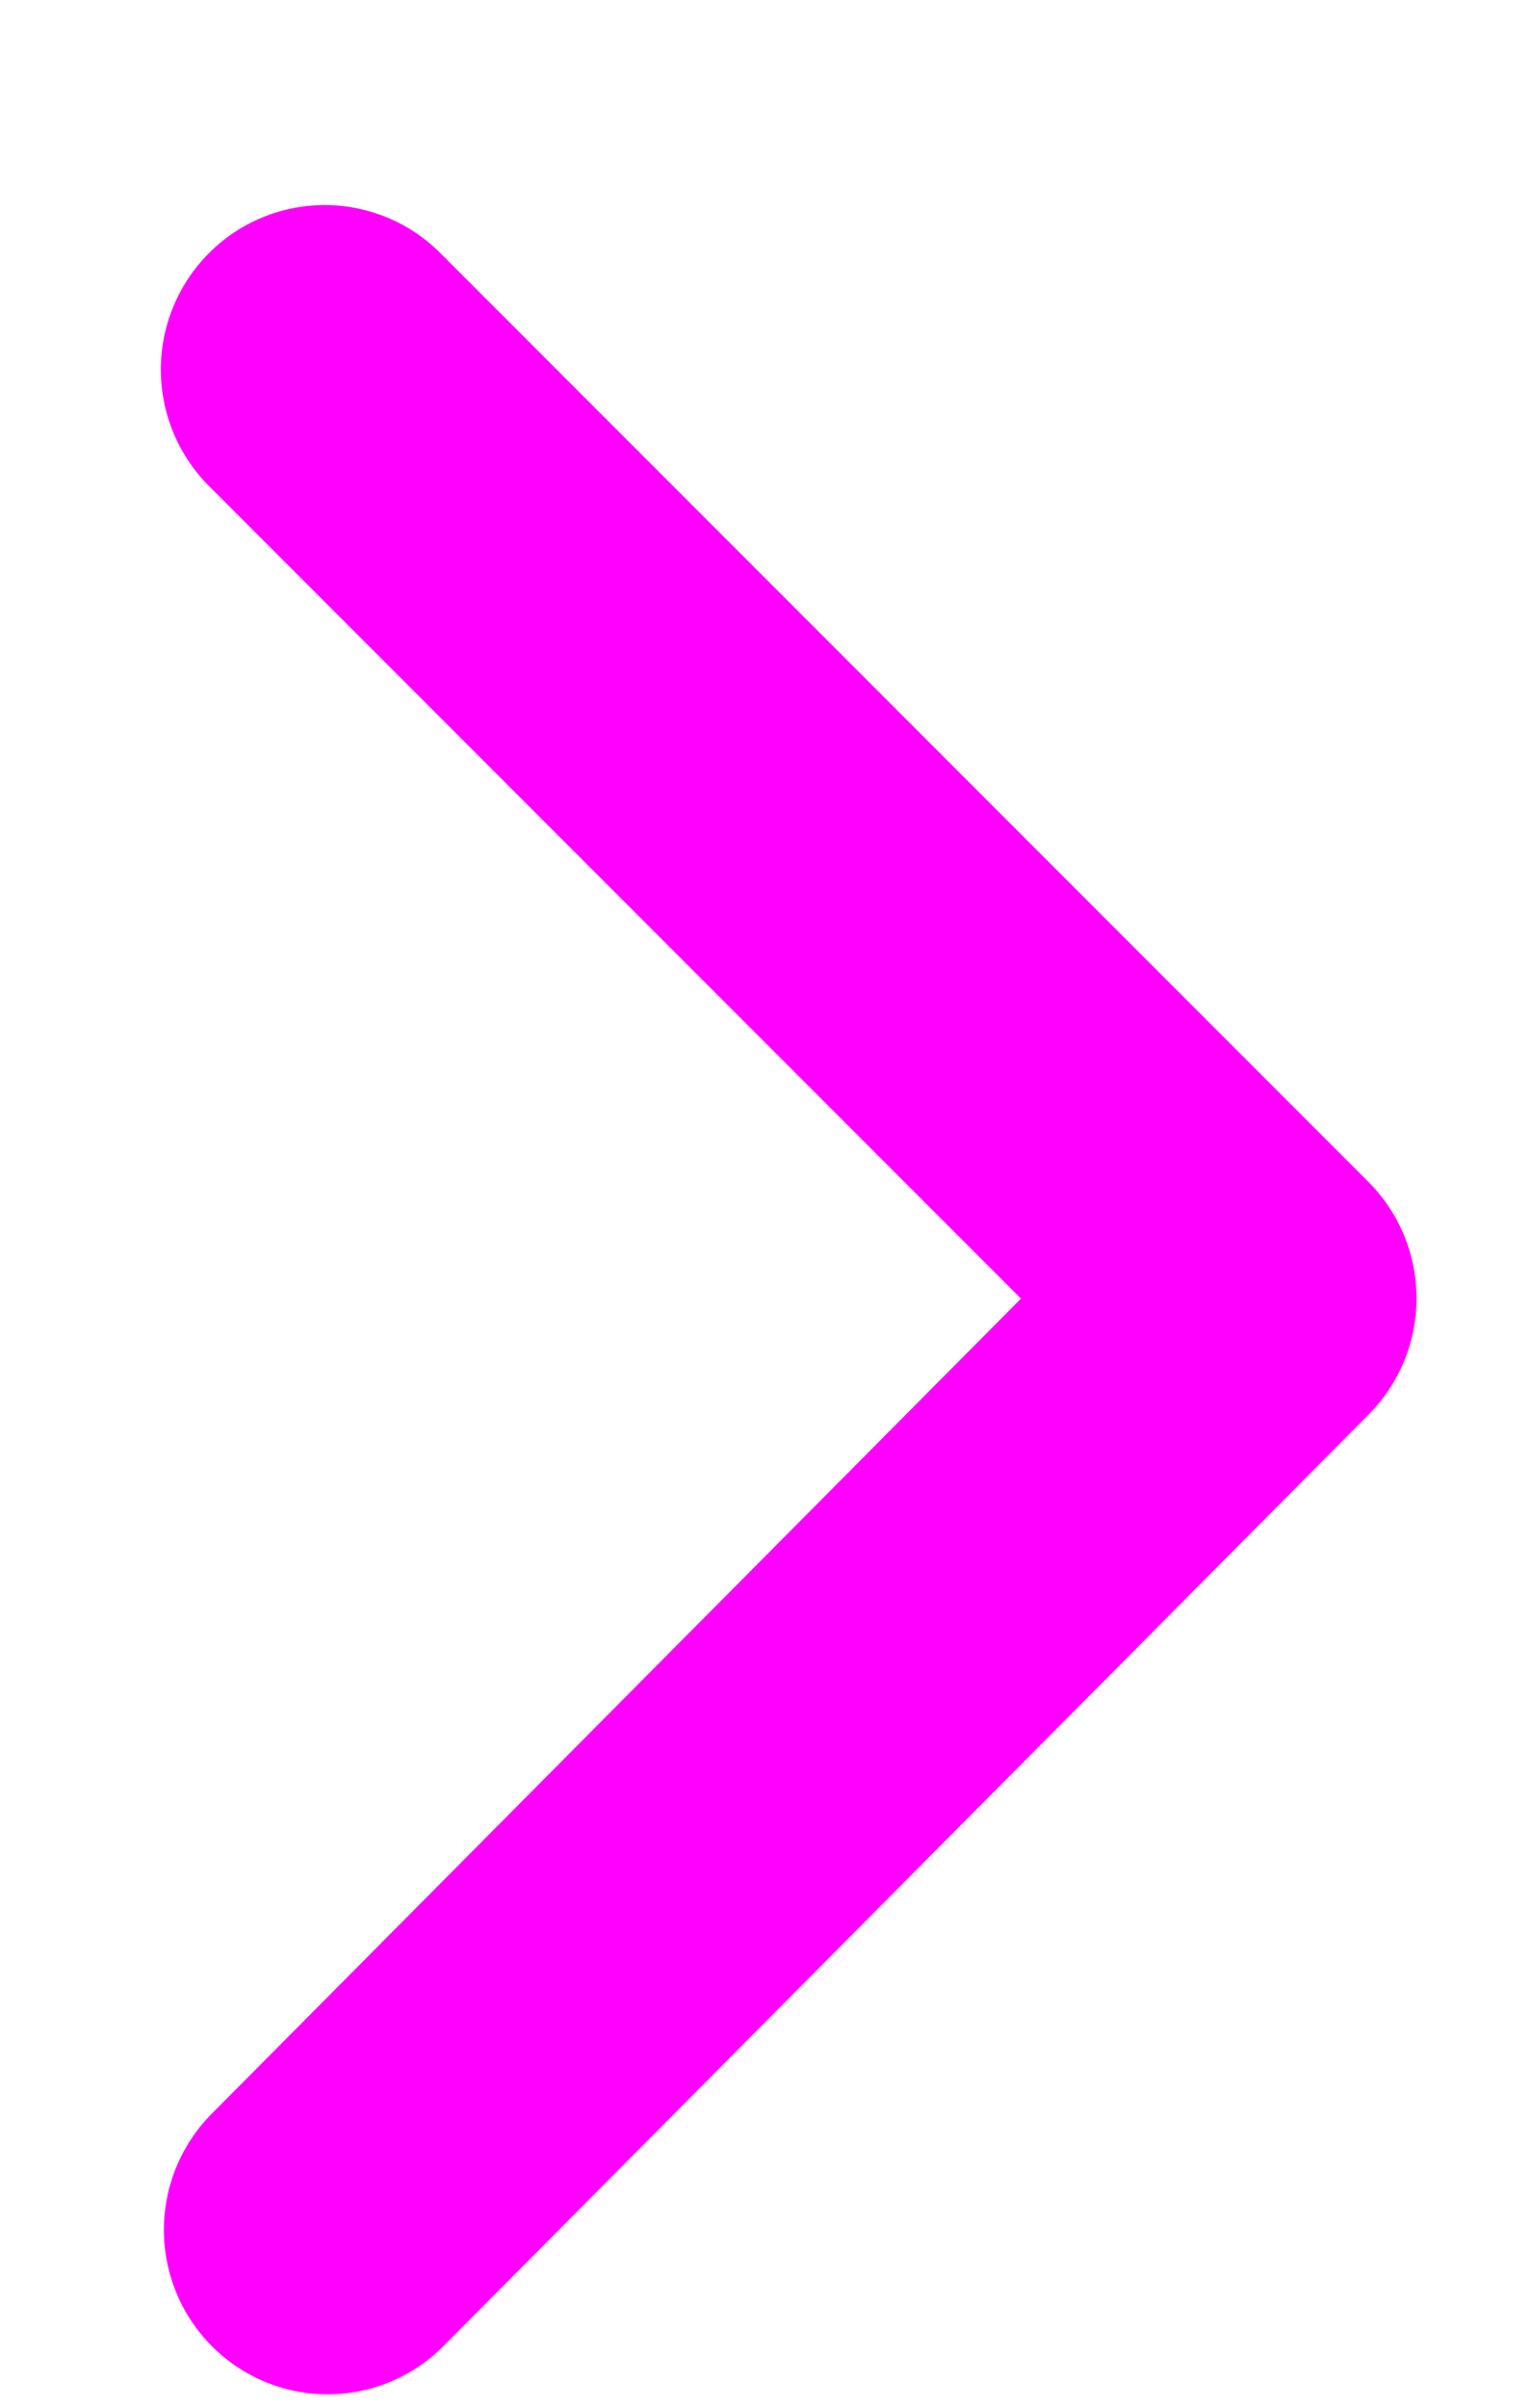 <svg width="7" height="11" fill="none" xmlns="http://www.w3.org/2000/svg"><path fill-rule="evenodd" clip-rule="evenodd" d="M.97 10.72a.753.753 0 0 1-.002-1.063l3.7-3.724L.956 2.221a.753.753 0 0 1-.002-1.063.747.747 0 0 1 1.06-.001l4.242 4.242a.753.753 0 0 1 .002 1.063l-4.23 4.256a.747.747 0 0 1-1.058.002Z" fill="#ff00ff"/></svg>